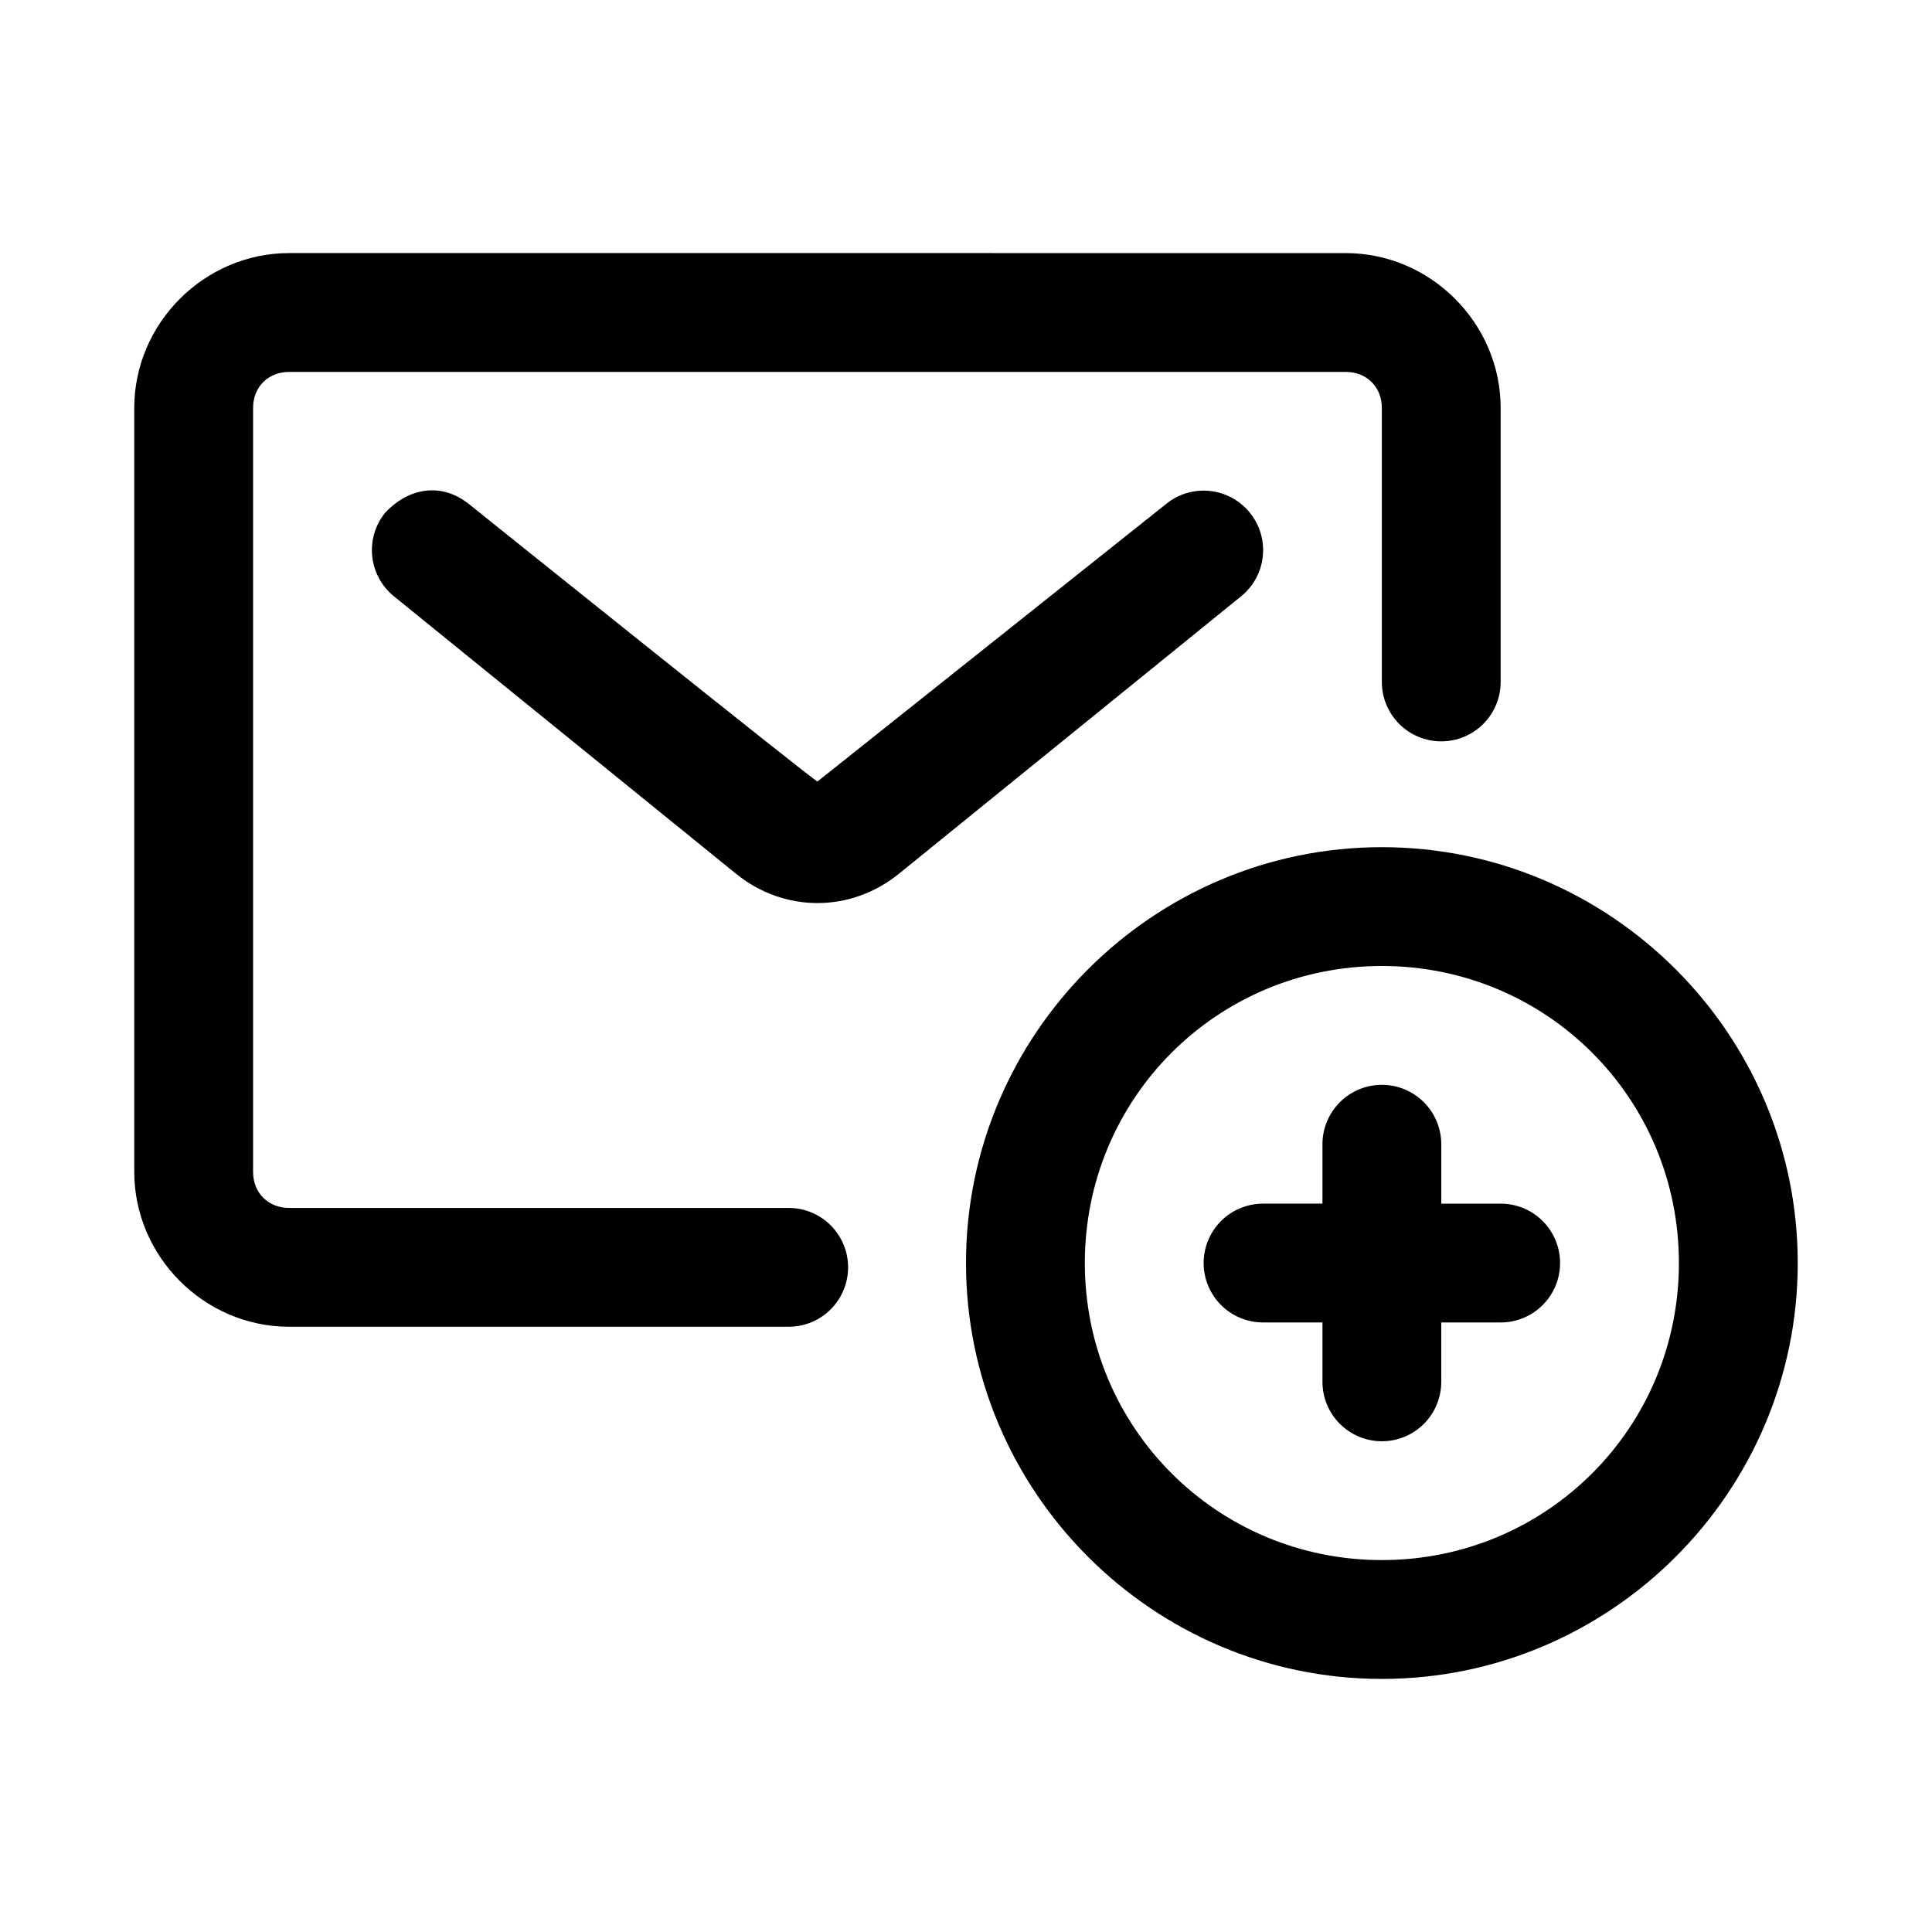 <?xml version="1.0" encoding="UTF-8"?>
<!-- Uploaded to: ICON Repo, www.svgrepo.com, Generator: ICON Repo Mixer Tools -->
<svg fill="#000000" width="800px" height="800px" version="1.1" viewBox="144 144 512 512" xmlns="http://www.w3.org/2000/svg">
 <g>
  <path d="m220.63 211.07c-22.469 0-41.051 18.582-41.051 41.051v202.43c0 22.469 18.582 41.051 41.051 41.051h132.38c4.176 0 8.18-1.66 11.133-4.613s4.613-6.957 4.613-11.133-1.66-8.18-4.613-11.133-6.957-4.609-11.133-4.609h-132.38c-5.566 0-9.562-3.996-9.562-9.562v-202.43c0-5.566 3.996-9.562 9.562-9.562h280.01c5.566 0 9.562 3.996 9.562 9.562v72.602c0 4.176 1.66 8.18 4.609 11.133 2.953 2.953 6.957 4.609 11.133 4.609s8.184-1.656 11.133-4.609c2.953-2.953 4.613-6.957 4.613-11.133v-72.602c0-22.469-18.582-41.051-41.051-41.051z"/>
  <path d="m246.09 279.86c-5.496 6.754-4.461 16.688 2.309 22.168l90.652 73.523c12.77 10.359 30.402 10.359 43.172 0l90.68-73.523c6.769-5.481 7.801-15.414 2.309-22.168-5.481-6.769-15.418-7.805-22.172-2.309l-92.406 73.555c-0.363 0.297-92.402-73.555-92.402-73.555-7.34-5.816-15.945-4.277-22.141 2.309z"/>
  <path d="m510.21 368.51c-60.68 0-110.21 49.527-110.21 110.21s49.527 110.21 110.21 110.21c60.68 0 110.21-49.527 110.21-110.21s-49.527-110.21-110.21-110.21zm0 31.488c43.664 0 78.719 35.059 78.719 78.719 0 43.664-35.059 78.719-78.719 78.719-43.664 0-78.719-35.059-78.719-78.719 0-43.664 35.059-78.719 78.719-78.719z"/>
  <path d="m510.21 431.49c-4.176 0-8.18 1.656-11.133 4.609s-4.613 6.957-4.613 11.133v15.742h-15.742v0.004c-4.176 0-8.18 1.656-11.133 4.609-2.953 2.953-4.613 6.957-4.613 11.133s1.66 8.18 4.613 11.133c2.953 2.953 6.957 4.613 11.133 4.613h15.742v15.742c0 4.176 1.66 8.18 4.613 11.133s6.957 4.609 11.133 4.609c4.176 0 8.18-1.656 11.133-4.609s4.609-6.957 4.609-11.133v-15.742h15.746c4.176 0 8.18-1.66 11.133-4.613 2.953-2.953 4.609-6.957 4.609-11.133s-1.656-8.18-4.609-11.133c-2.953-2.953-6.957-4.609-11.133-4.609h-15.742v-15.742l-0.004-0.004c0-4.176-1.656-8.18-4.609-11.133s-6.957-4.609-11.133-4.609z"/>
 </g>
</svg>